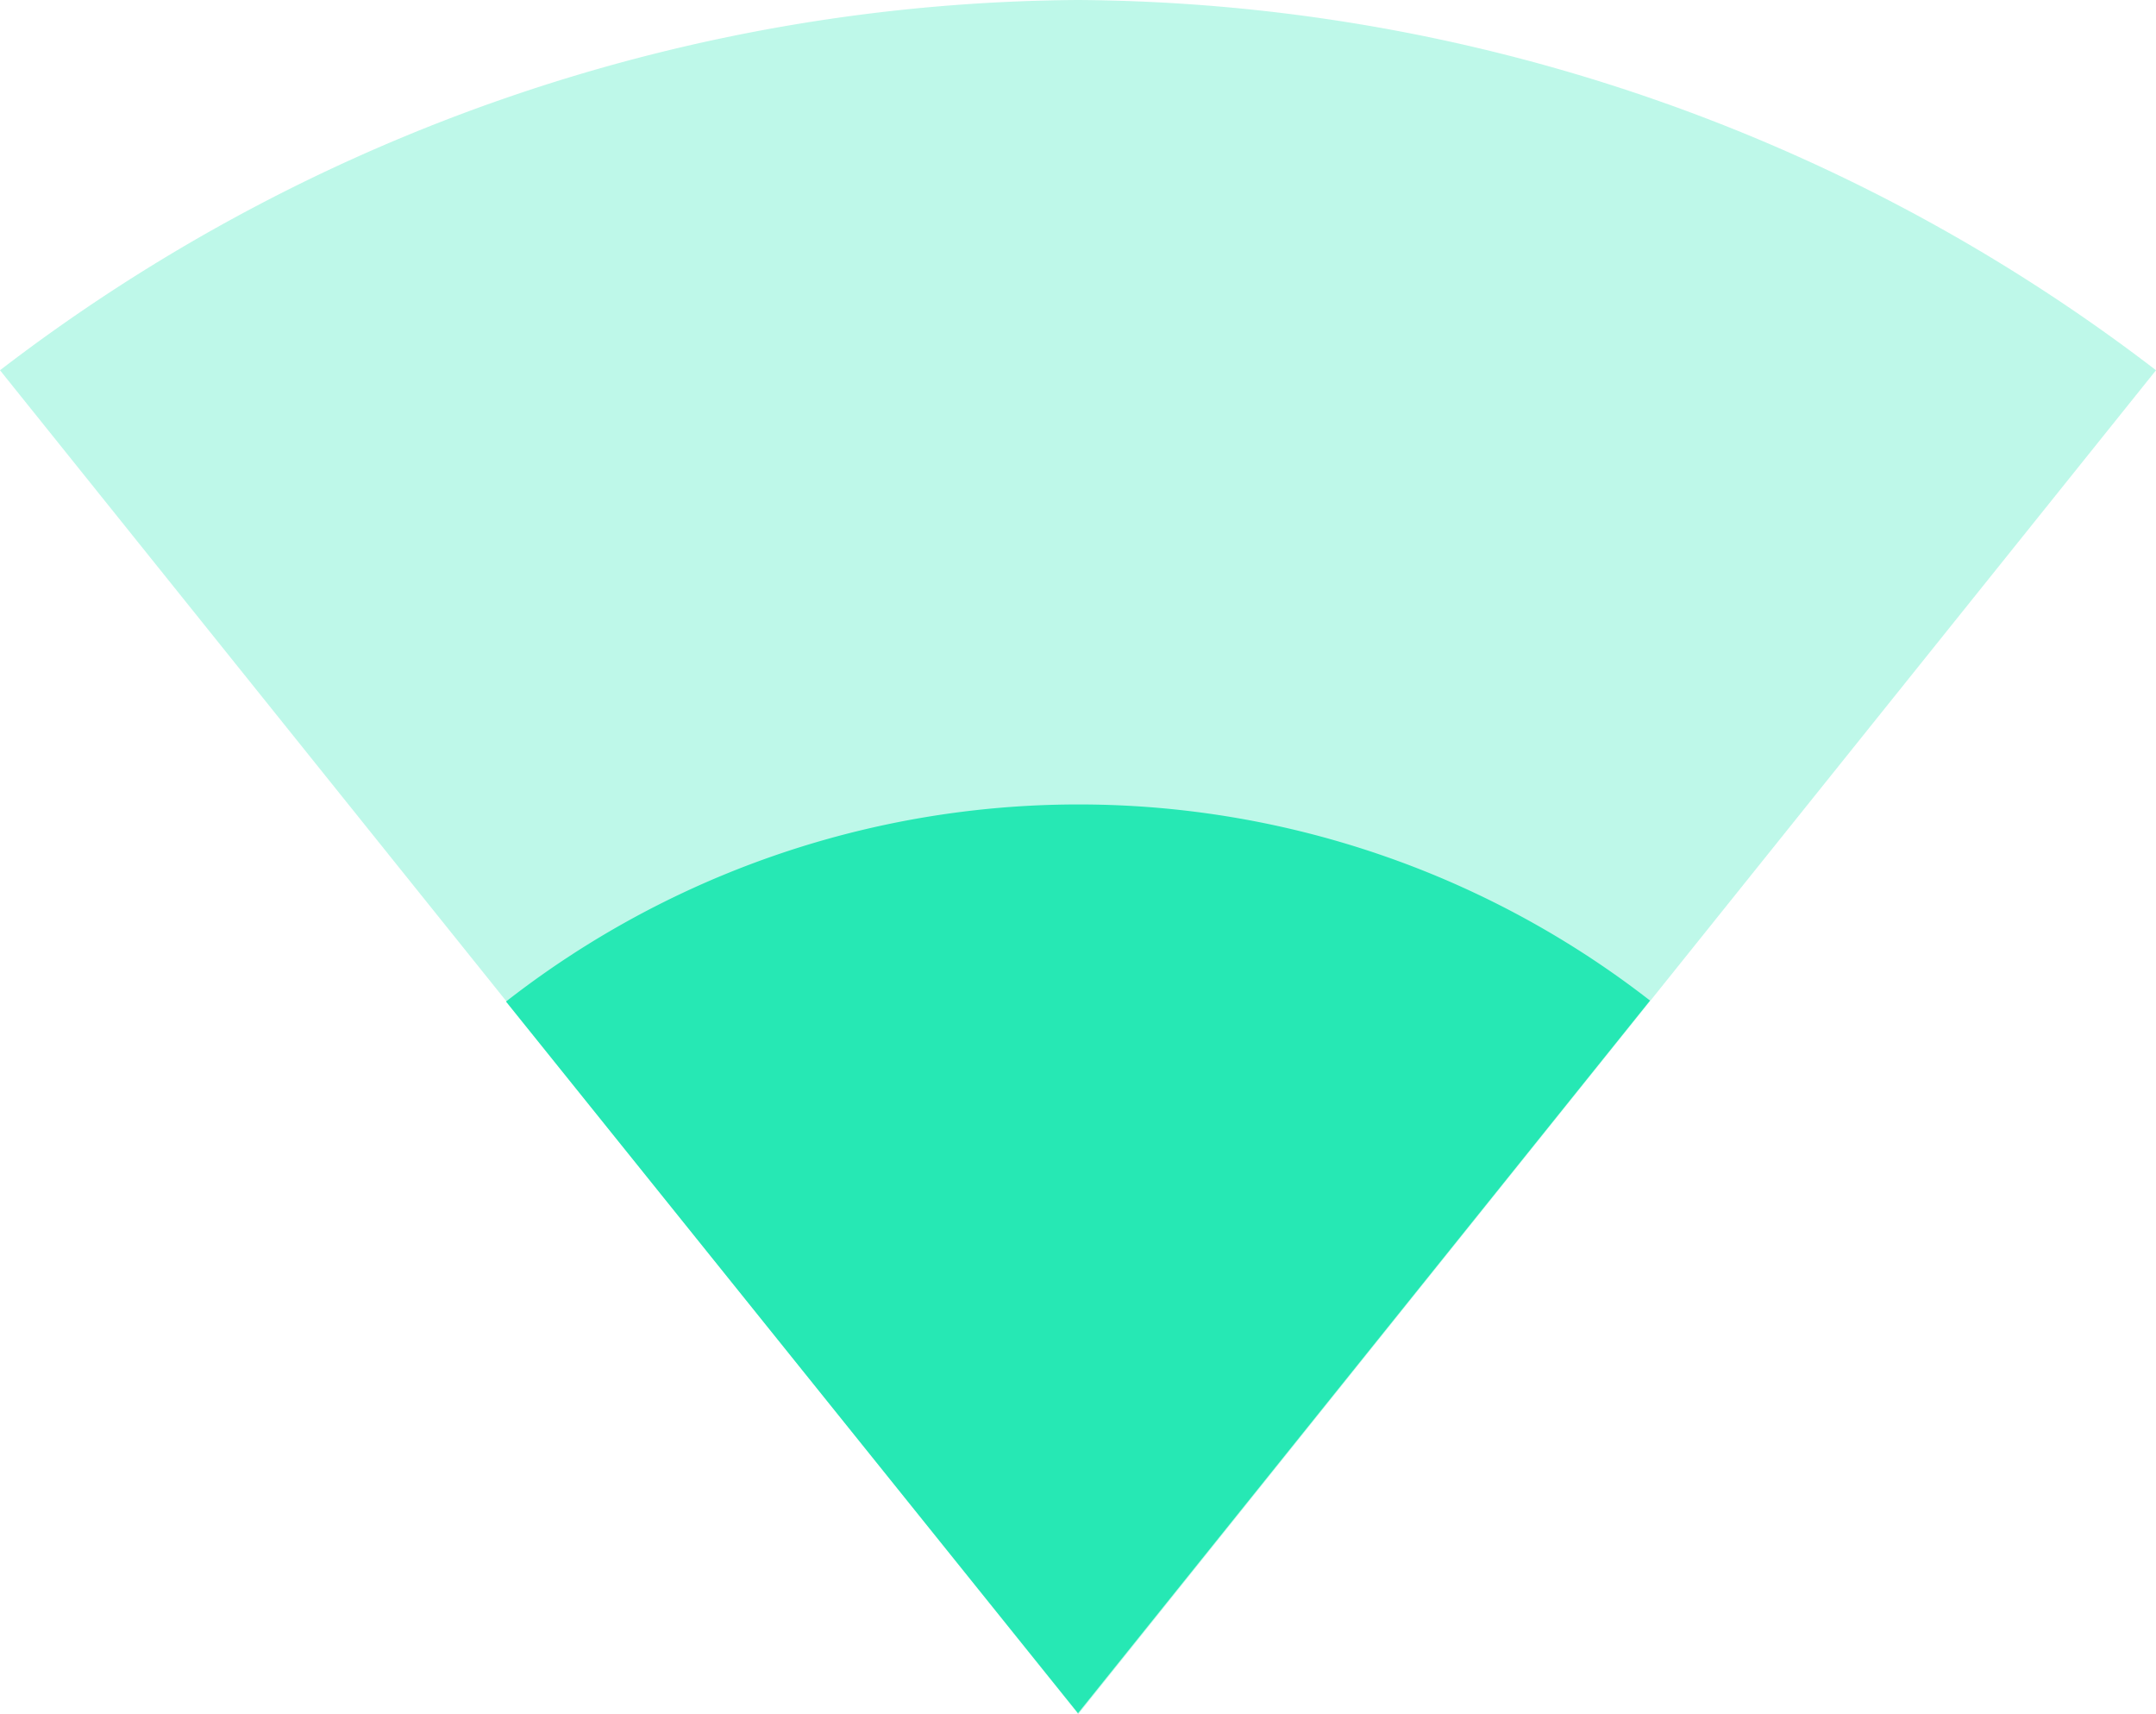 <svg xmlns="http://www.w3.org/2000/svg" width="32" height="25.437" viewBox="0 0 32 25.437">
  <g id="Icon_material-signal-wifi-statusbar-1-bar" data-name="Icon material-signal-wifi-statusbar-1-bar" transform="translate(-0.63 -3)">
    <path fill="#27E8B4" id="Path_18723" data-name="Path 18723" d="M19.5,32.985,27.99,22.41a13.812,13.812,0,0,0-16.98.015Z" transform="translate(-2.87 -4.563)"/>
    <path  id="Path_18724" data-name="Path 18724" d="M16.643,28.424,32.63,8.494A26.559,26.559,0,0,0,16.63,3a26.559,26.559,0,0,0-16,5.494L16.617,28.412l.013.025.013-.013Z" fill="rgba(39, 232, 180, 0.3)"/>
  </g>
</svg>
